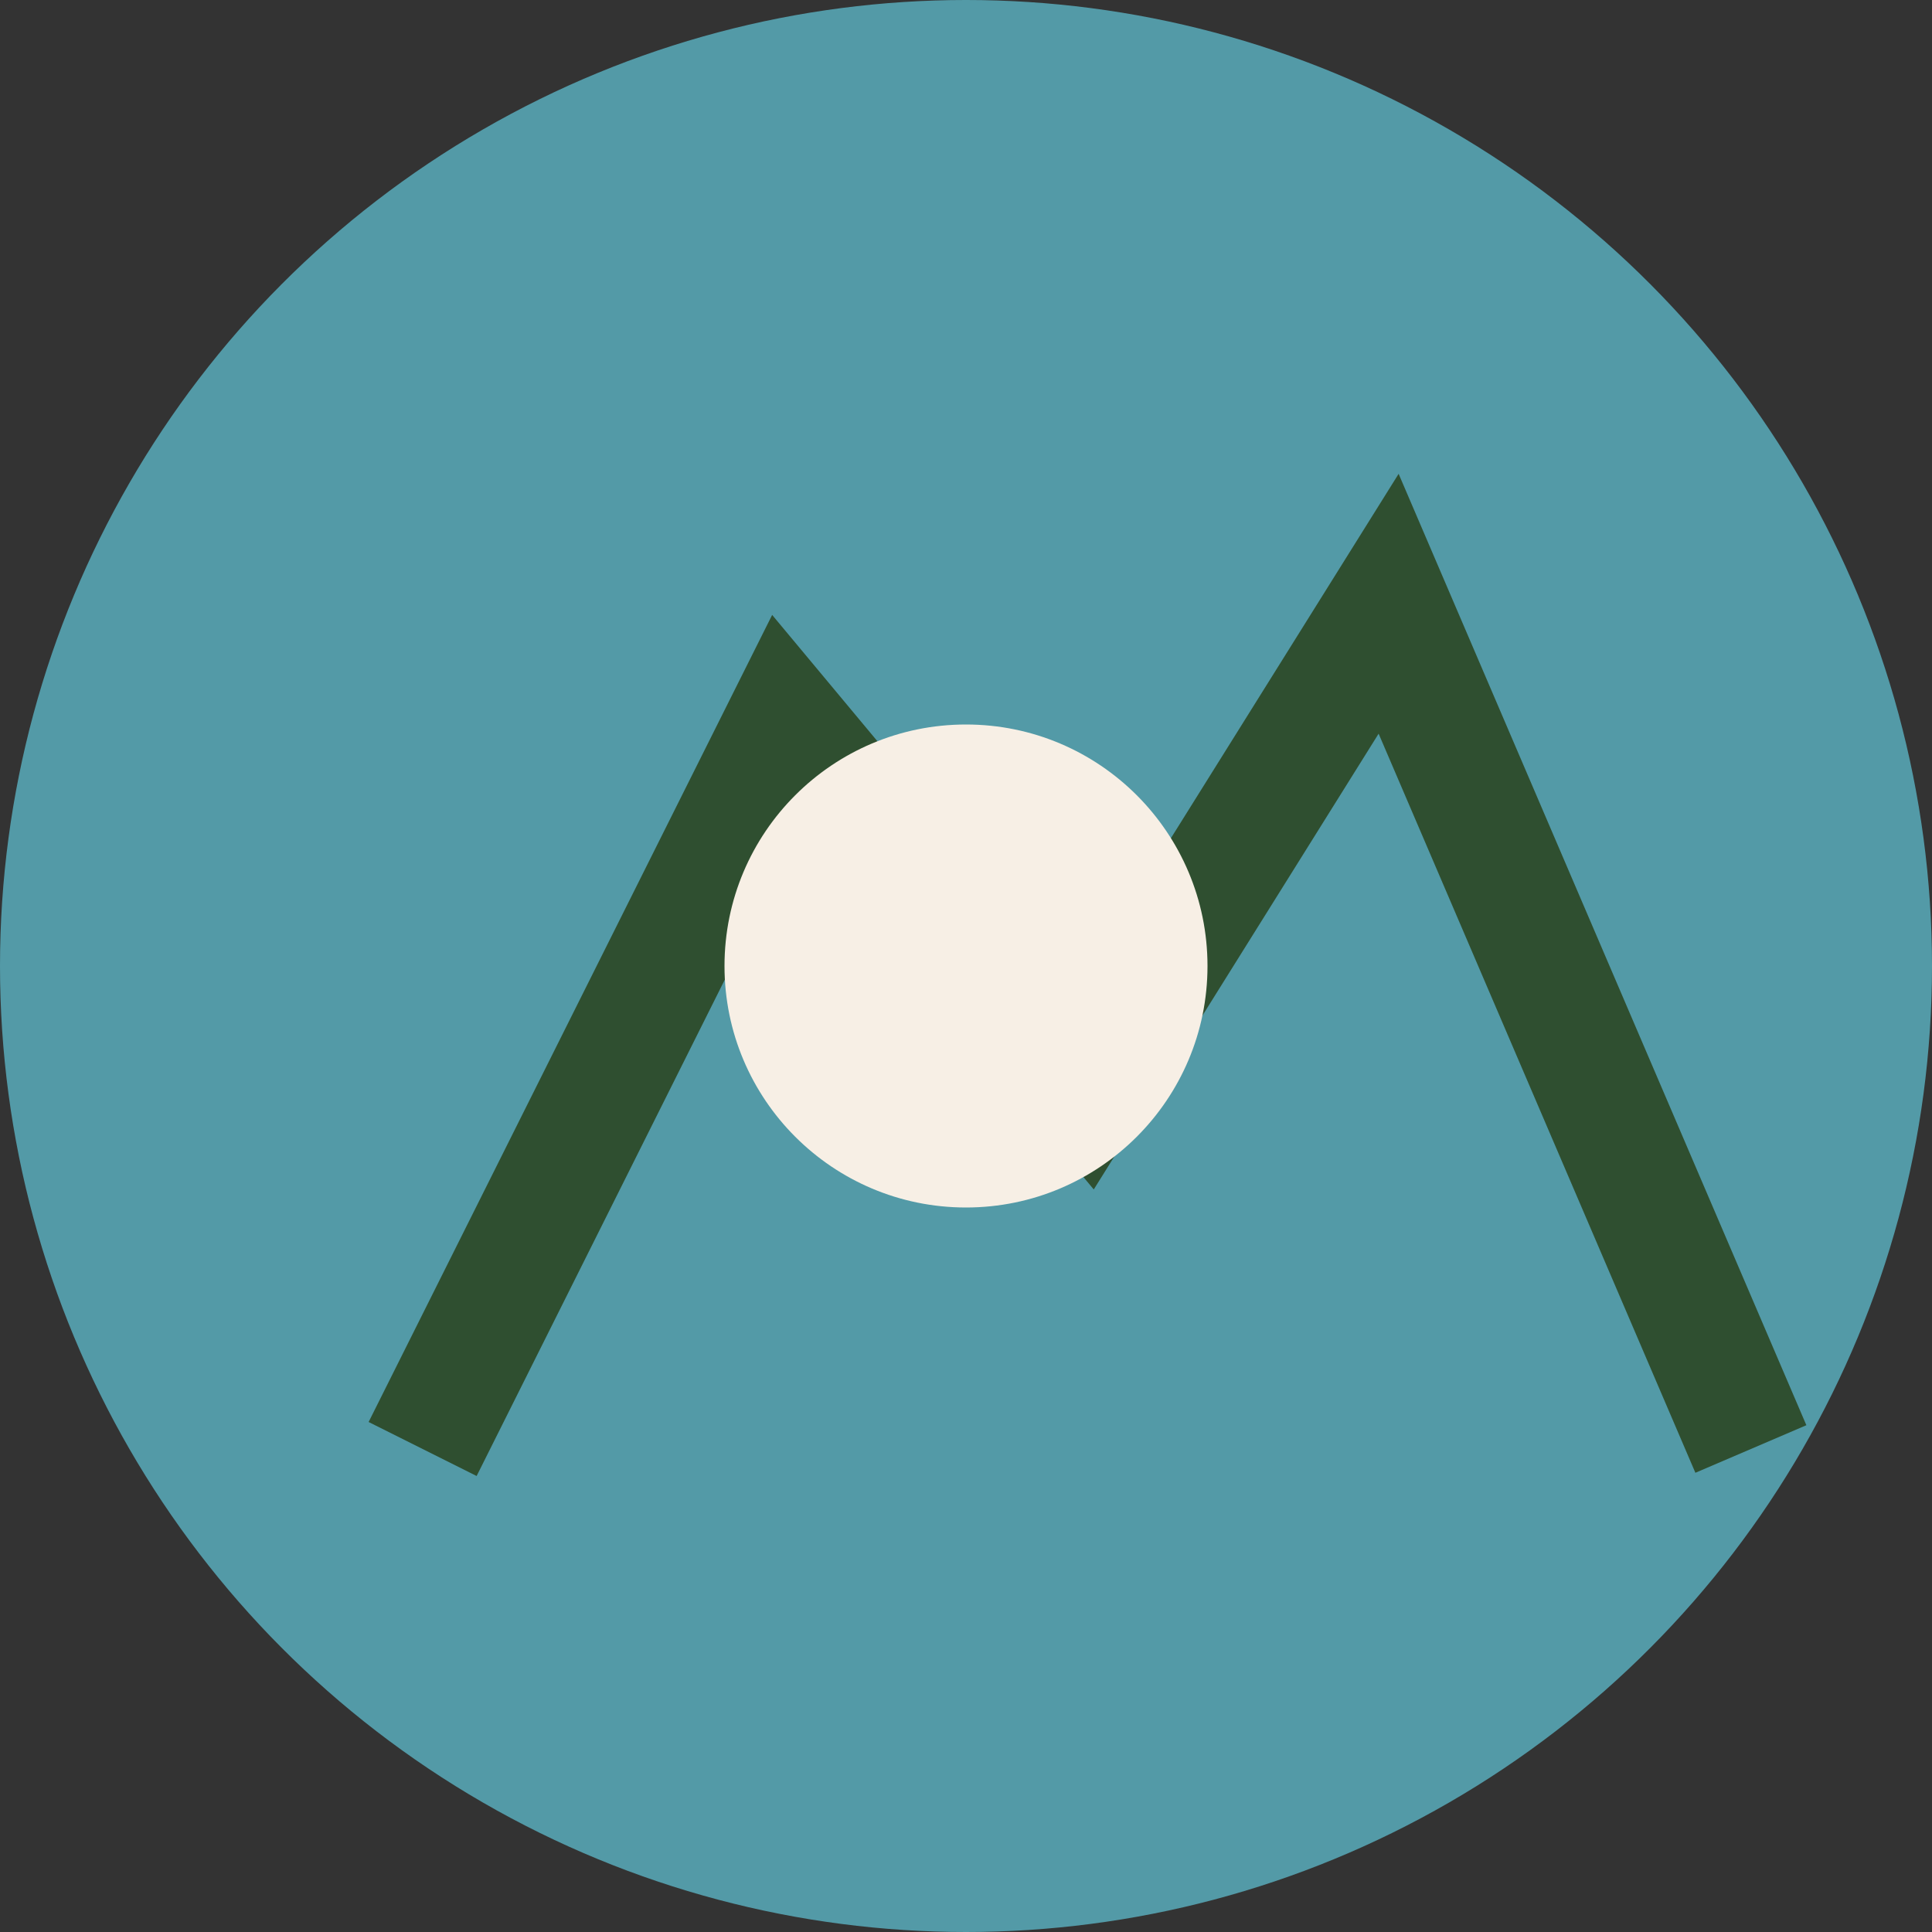 <?xml version="1.0" encoding="UTF-8"?>
<svg xmlns="http://www.w3.org/2000/svg" width="32" height="32" viewBox="0 0 32 32"><rect x="0" y="0" width="32" height="32" fill="#333333" stroke="none"/><circle cx="16" cy="16" r="16" fill="#539AA7"/><path d="M7 24l6-12 5 6 5-8 6 14" stroke="#2F4F30" stroke-width="2" fill="none"/><circle cx="16" cy="16" r="4" fill="#F7EFE5"/></svg>